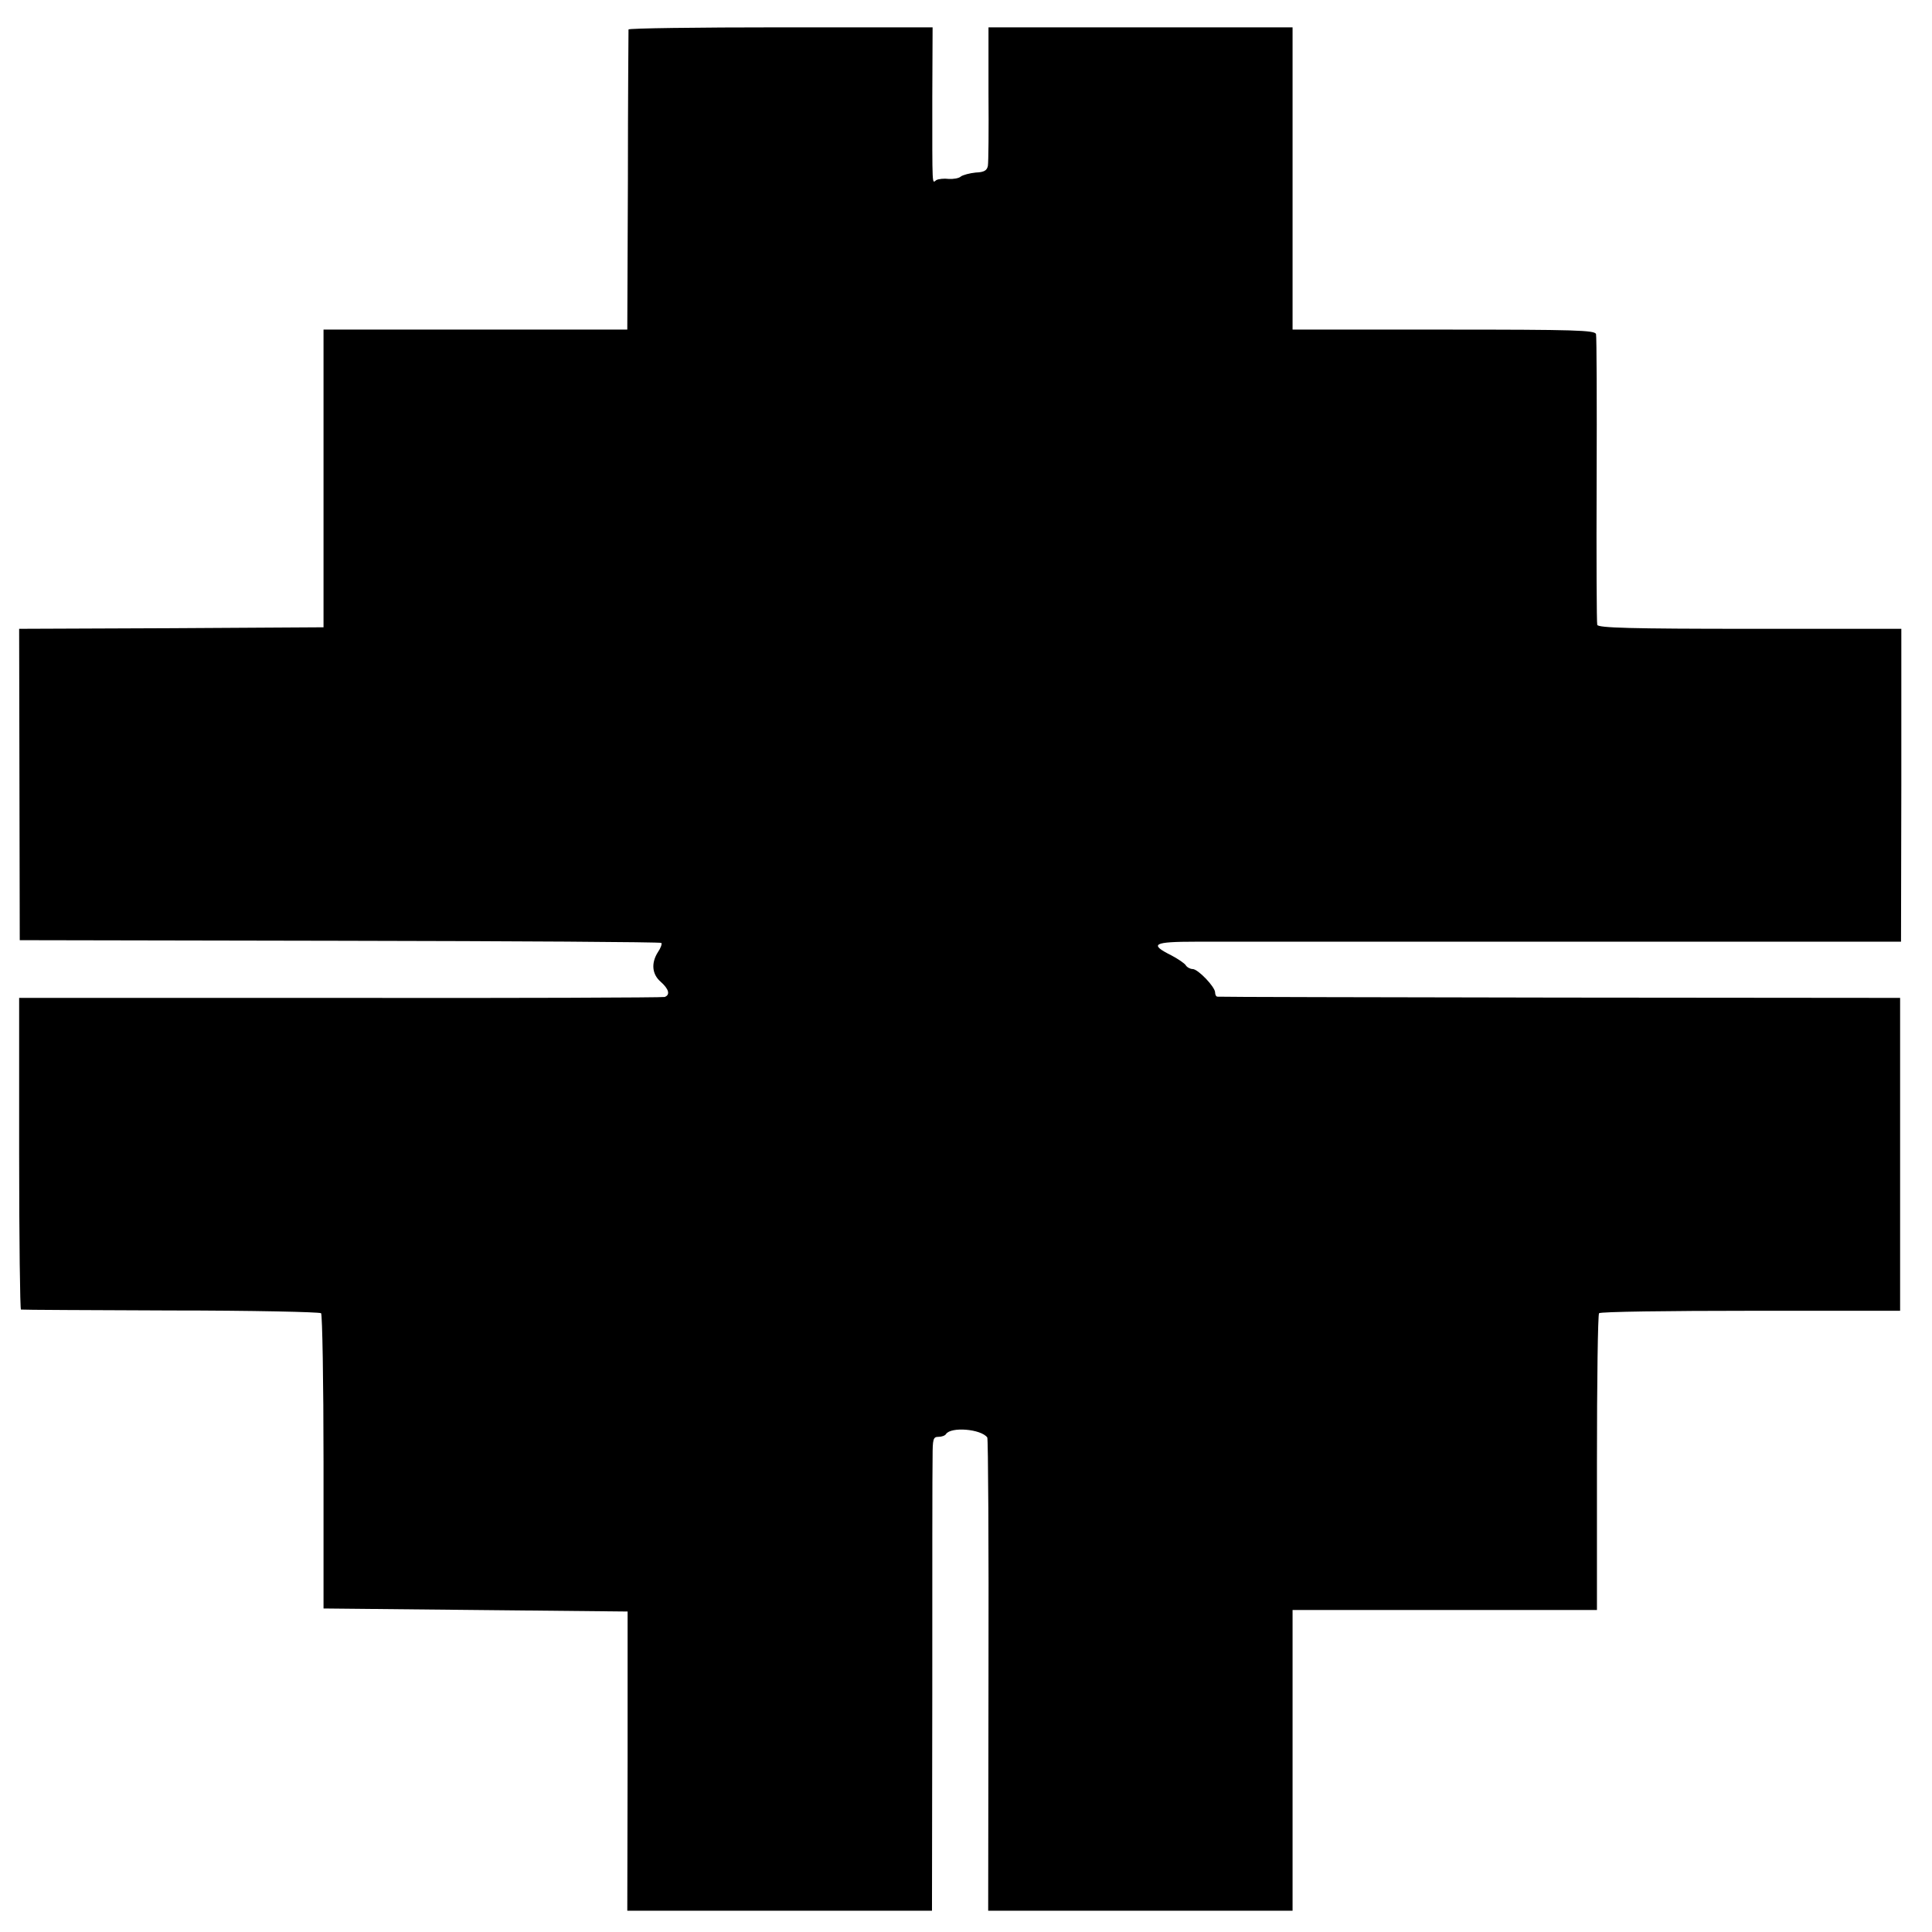 <?xml version="1.0" standalone="no"?>
<!DOCTYPE svg PUBLIC "-//W3C//DTD SVG 20010904//EN"
 "http://www.w3.org/TR/2001/REC-SVG-20010904/DTD/svg10.dtd">
<svg version="1.0" xmlns="http://www.w3.org/2000/svg"
 width="636pt" height="636pt" viewBox="0 0 636 636"
 preserveAspectRatio="xMidYMid meet">
<g transform="translate(0,636) scale(0.1,-0.1)"
fill="#000000" stroke="none">
<path d="M2069 6263 c0 -5 -2 -228 -2 -498 l-2 -490 -500 0 -500 0 0 -490 0
-490 -501 -3 -501 -2 1 -513 1 -512 1054 -2 c579 -1 1056 -4 1058 -7 3 -3 -2
-17 -11 -30 -23 -36 -20 -73 9 -98 27 -24 32 -43 13 -50 -7 -2 -488 -4 -1069
-3 l-1056 0 0 -512 c0 -282 3 -514 6 -514 3 -1 225 -2 493 -3 267 0 490 -5
495 -9 4 -5 8 -225 8 -490 l0 -482 501 -5 500 -5 0 -493 -1 -492 502 0 501 0
1 713 c0 391 0 742 1 780 0 60 2 67 19 67 11 0 22 4 25 9 16 25 115 17 136
-11 3 -3 5 -355 4 -782 l-1 -776 501 0 501 0 0 495 0 495 501 0 501 0 0 485
c0 267 3 488 7 492 4 5 229 8 499 8 l492 0 0 515 0 515 -1120 1 c-616 1 -1123
2 -1127 3 -5 0 -8 7 -8 14 0 18 -56 77 -74 77 -8 0 -19 6 -23 13 -4 6 -26 21
-47 32 -74 37 -60 45 81 45 70 0 621 0 1225 0 l1096 0 1 515 0 515 -498 0
c-391 0 -500 3 -503 13 -2 6 -3 221 -2 477 1 256 0 472 -2 480 -3 13 -66 15
-501 15 l-498 0 0 498 0 497 -501 0 -500 0 0 -217 c1 -120 0 -227 -2 -239 -3
-15 -12 -21 -40 -22 -20 -2 -42 -8 -49 -13 -6 -6 -25 -9 -40 -8 -15 2 -34 0
-41 -4 -14 -10 -13 -33 -13 271 l1 232 -500 0 c-275 0 -500 -3 -501 -7z"/>
</g>
</svg>
